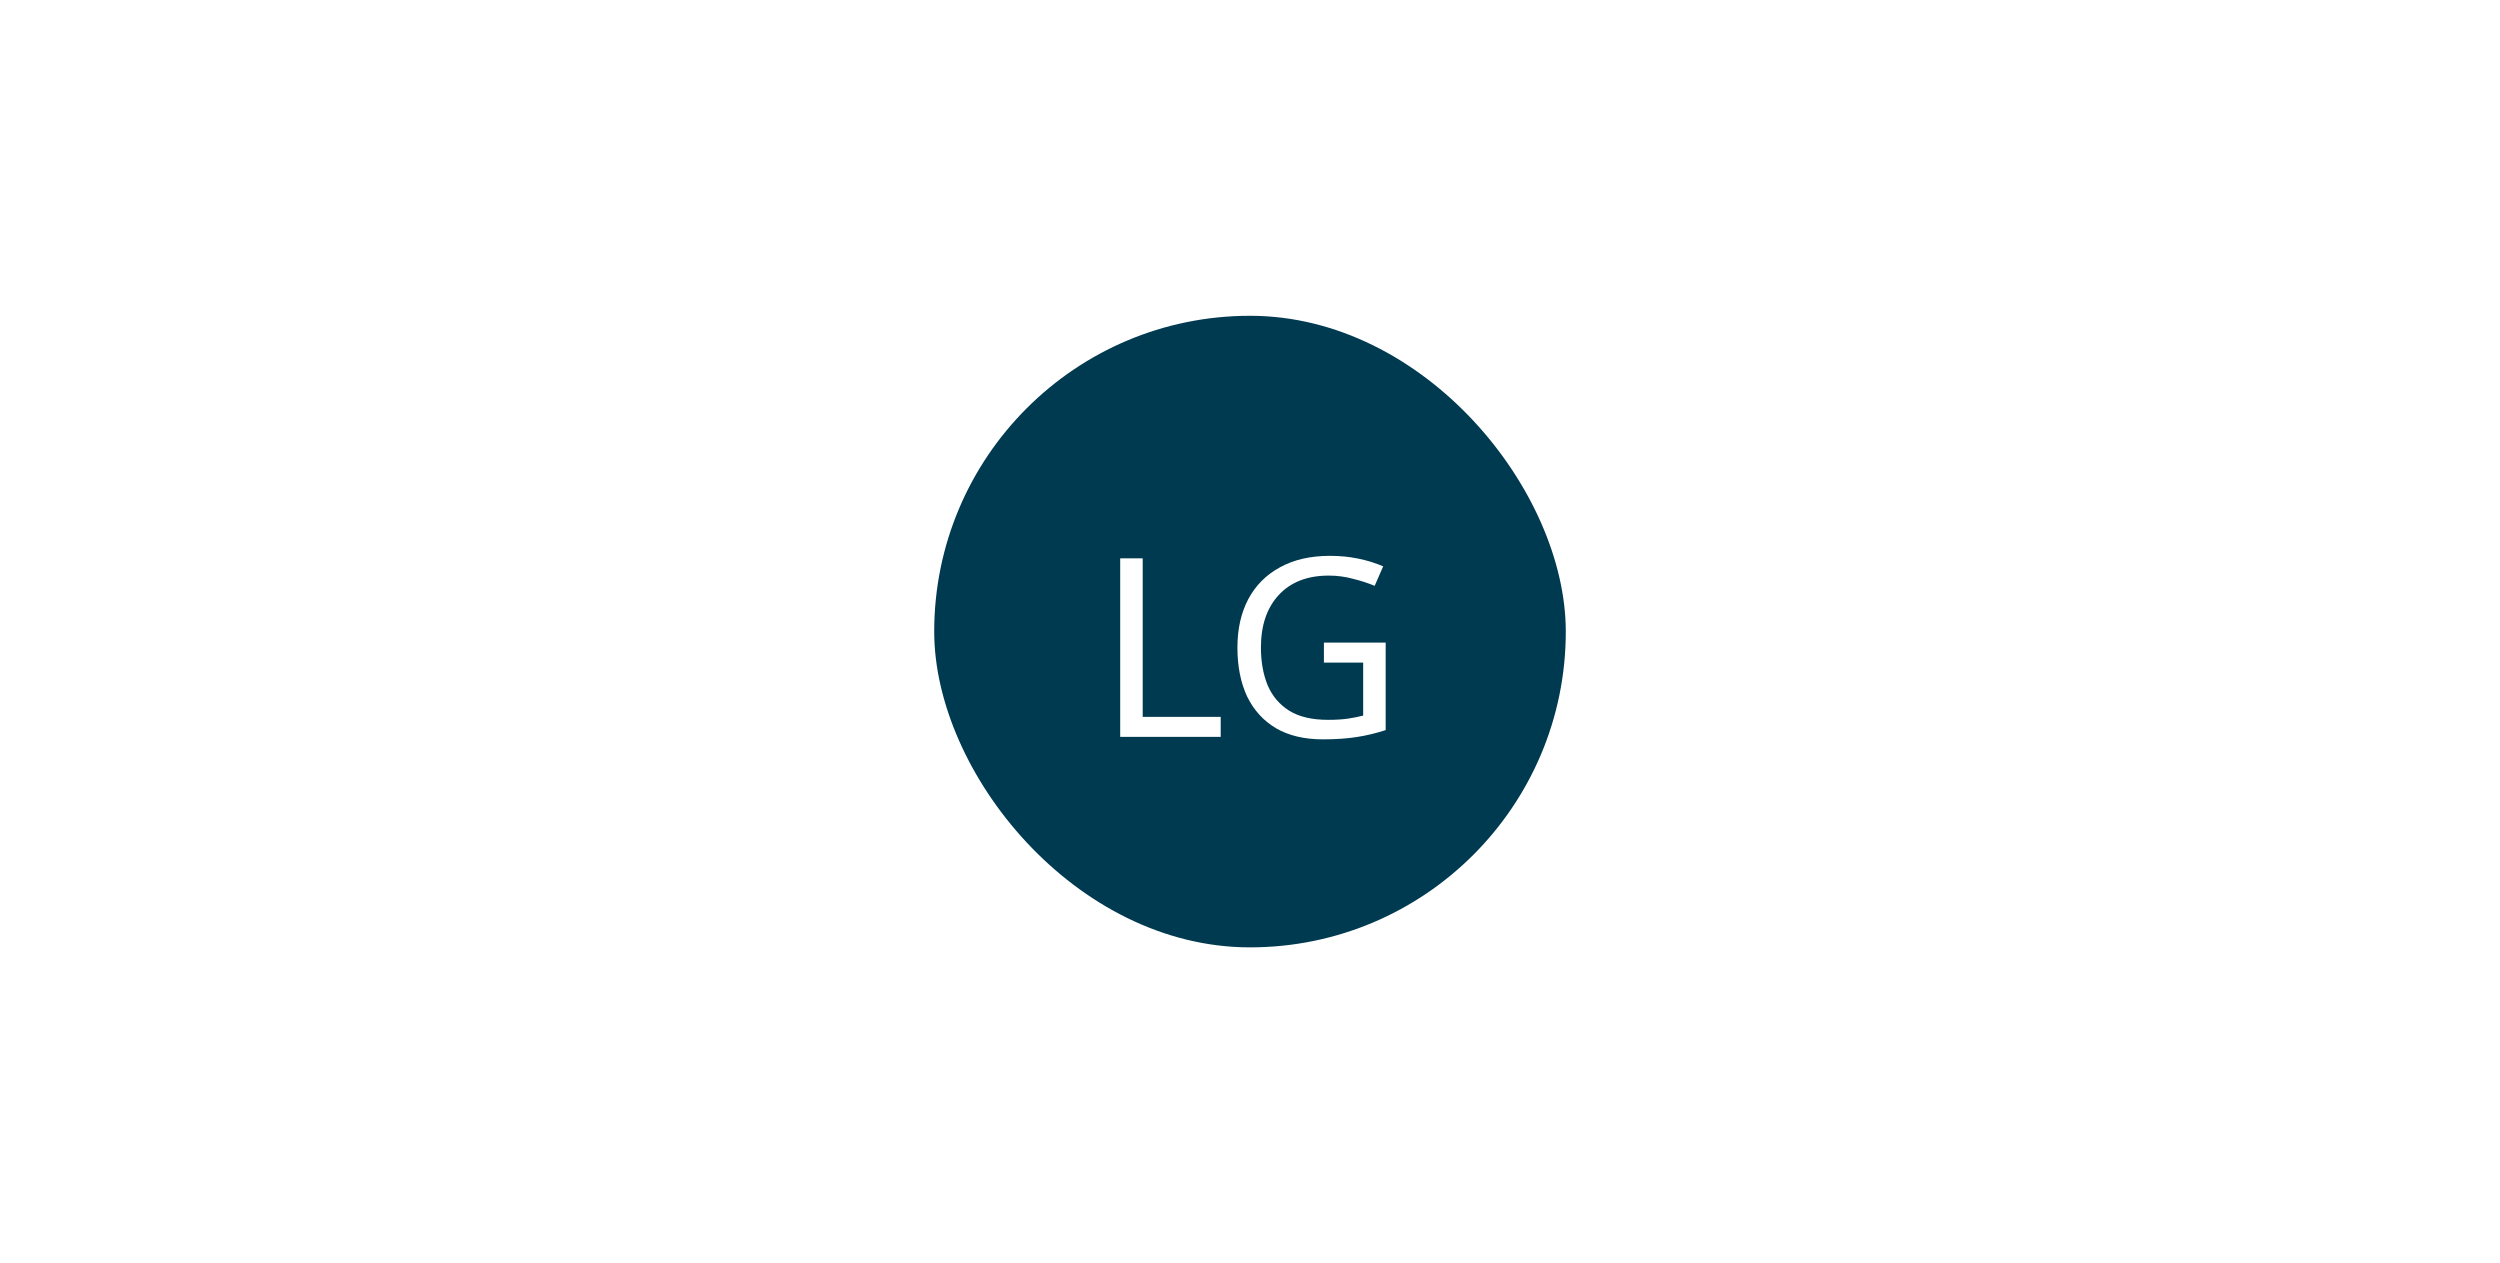<svg width="190" height="96" viewBox="0 0 190 96" fill="none" xmlns="http://www.w3.org/2000/svg">
<rect width="190" height="96" fill="white"/>
<g clip-path="url(#clip0_8193_207330)">
<circle cx="95" cy="48" r="24" fill="#003A51"/>
</g>
<path d="M85.135 56V42.434H86.845V54.48H92.773V56H85.135ZM100.618 48.837H105.311V55.487C104.576 55.728 103.835 55.905 103.088 56.019C102.34 56.133 101.492 56.19 100.542 56.19C99.136 56.19 97.951 55.911 96.989 55.354C96.026 54.784 95.291 53.98 94.785 52.941C94.291 51.89 94.044 50.648 94.044 49.217C94.044 47.811 94.316 46.589 94.861 45.55C95.418 44.499 96.222 43.688 97.274 43.118C98.325 42.535 99.592 42.244 101.074 42.244C101.834 42.244 102.549 42.314 103.221 42.453C103.905 42.592 104.538 42.789 105.121 43.042L104.475 44.524C103.993 44.321 103.449 44.144 102.841 43.992C102.245 43.827 101.625 43.745 100.979 43.745C99.357 43.745 98.091 44.239 97.179 45.227C96.279 46.202 95.83 47.532 95.83 49.217C95.83 50.294 96.001 51.25 96.343 52.086C96.697 52.909 97.248 53.555 97.996 54.024C98.743 54.48 99.725 54.708 100.941 54.708C101.536 54.708 102.043 54.676 102.461 54.613C102.879 54.55 103.259 54.474 103.601 54.385V50.357H100.618V48.837Z" fill="white"/>
<defs>
<clipPath id="clip0_8193_207330">
<rect x="71" y="24" width="48" height="48" rx="24" fill="white"/>
</clipPath>
</defs>
</svg>
